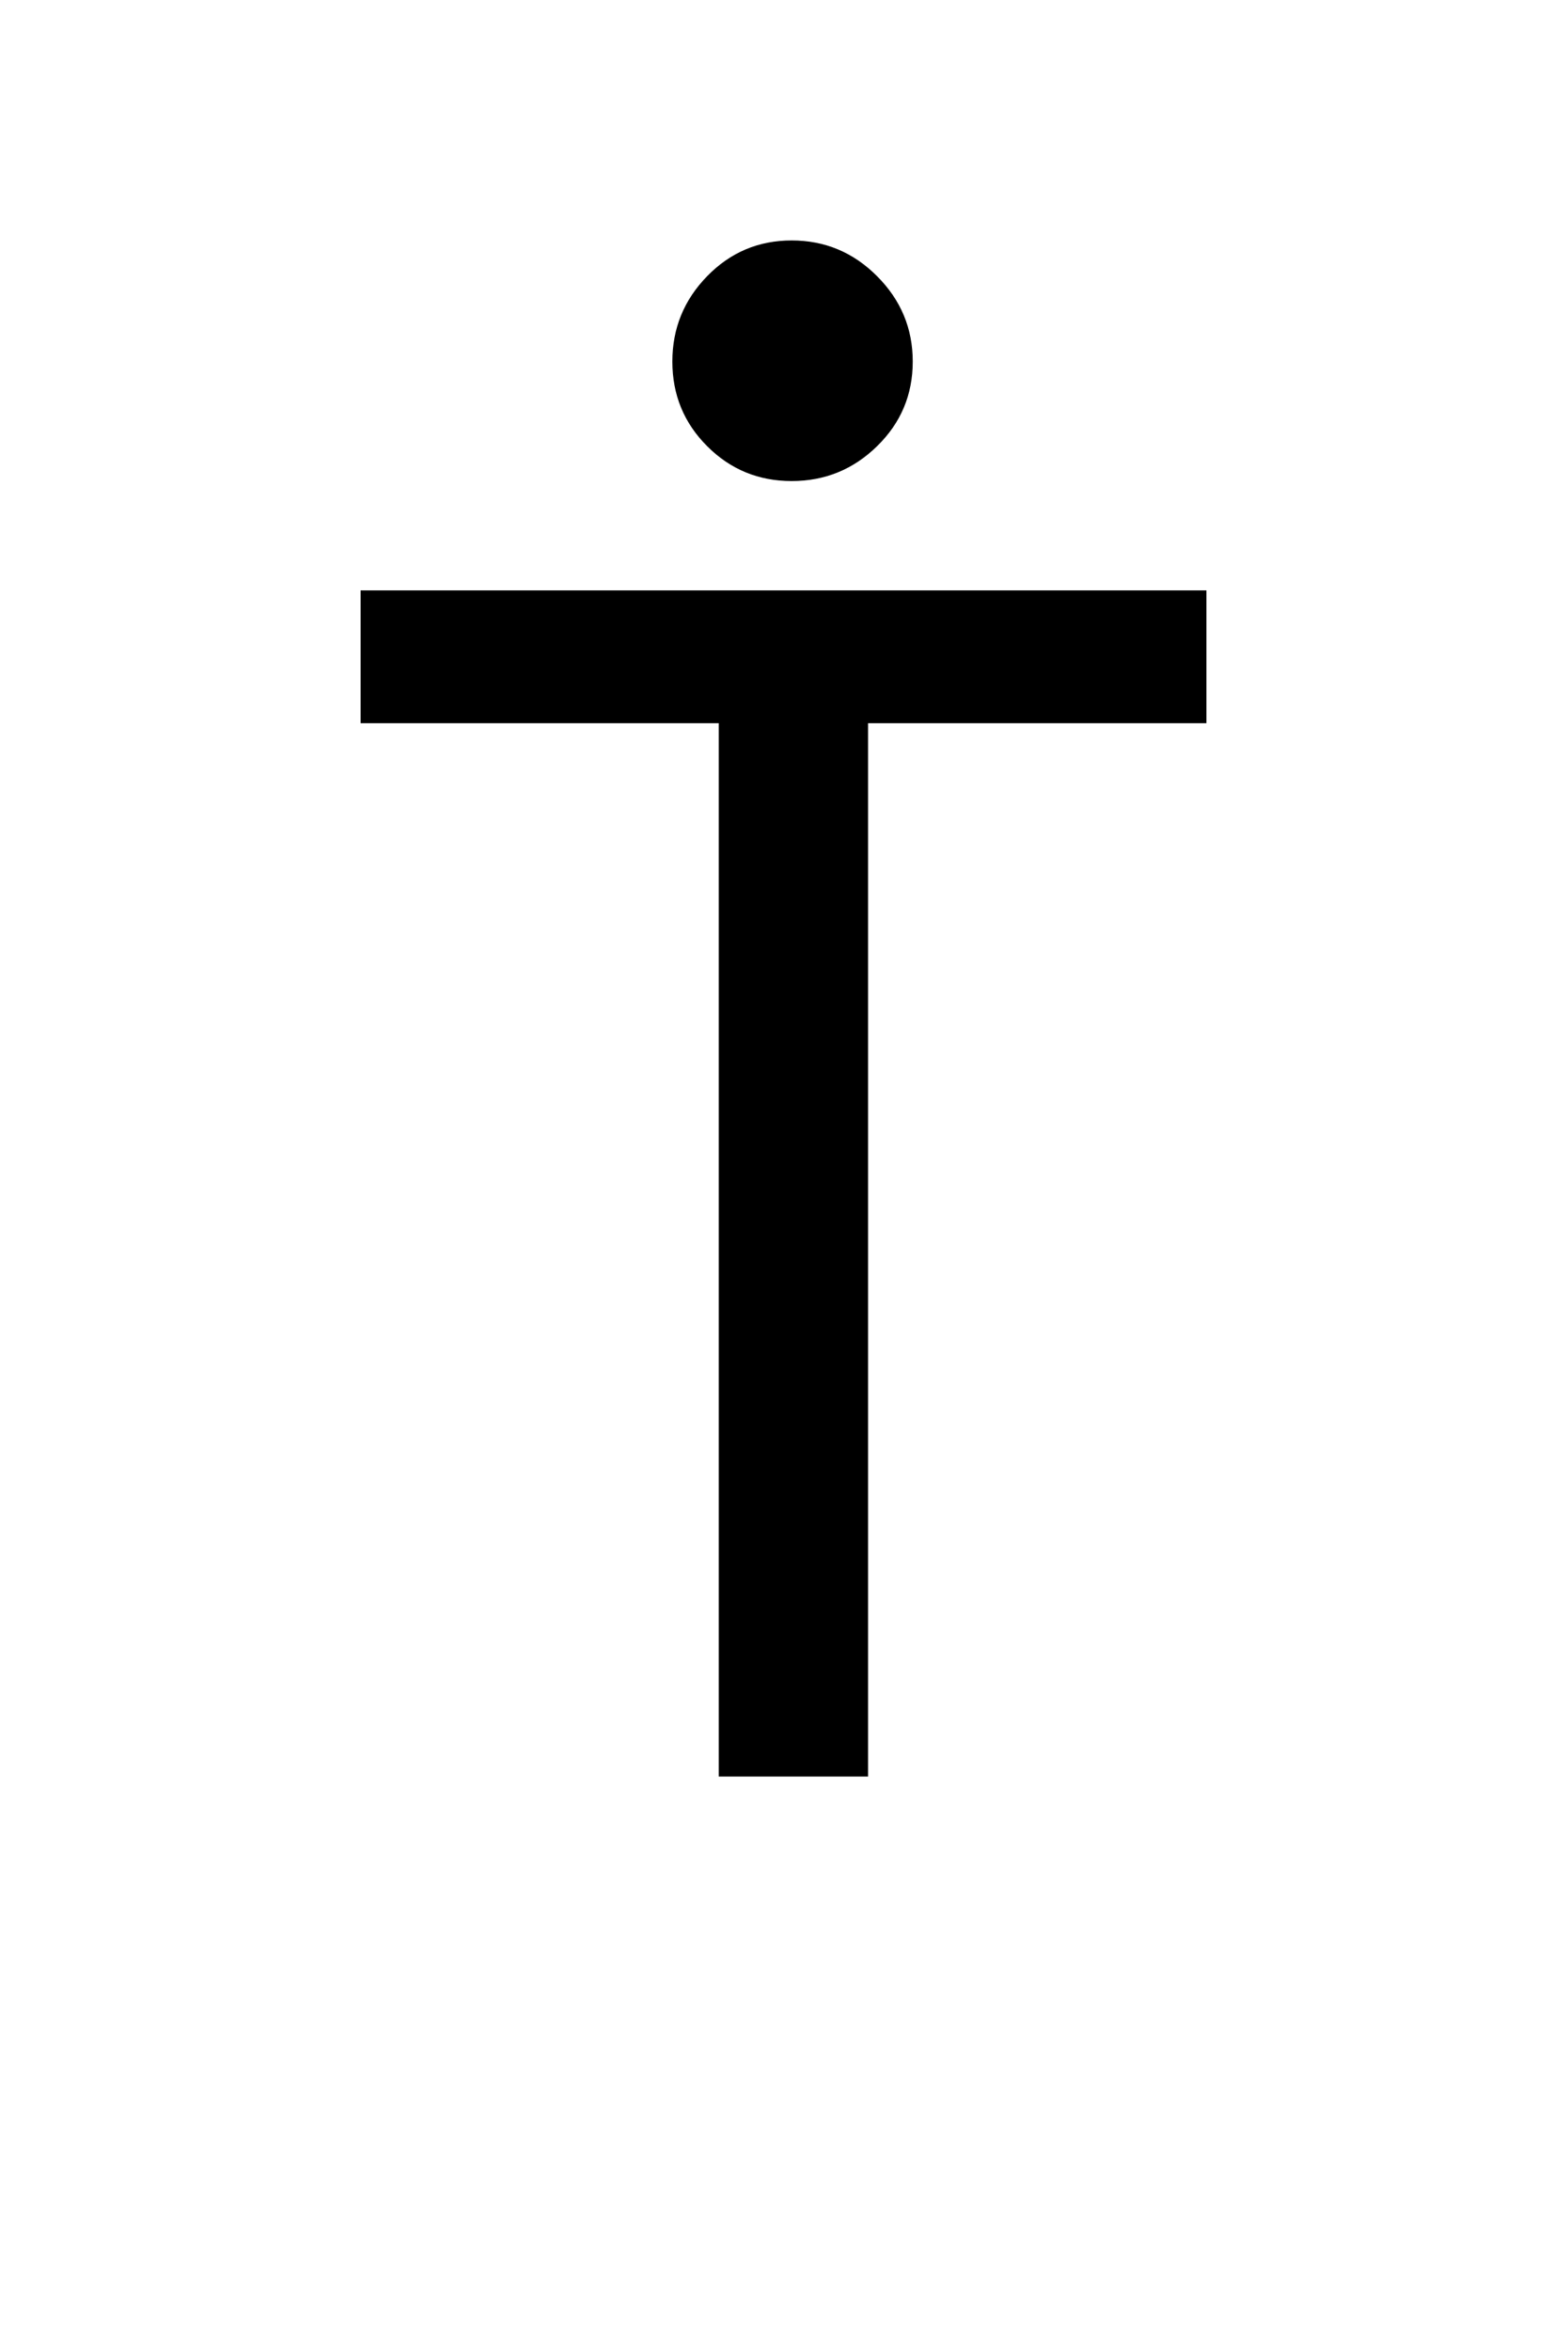 <?xml version="1.0" encoding="UTF-8"?>
<svg xmlns="http://www.w3.org/2000/svg" xmlns:xlink="http://www.w3.org/1999/xlink" width="142.08pt" height="212.88pt" viewBox="0 0 142.08 212.88" version="1.1">
<defs>
<g>
<symbol overflow="visible" id="glyph0-0">
<path style="stroke:none;" d=""/>
</symbol>
<symbol overflow="visible" id="glyph0-1">
<path style="stroke:none;" d="M 46.578 -117.203 C 43.578 -117.203 41.023 -118.254 38.922 -120.359 C 36.816 -122.461 35.766 -125.02 35.766 -128.031 C 35.766 -131.031 36.816 -133.609 38.922 -135.766 C 41.023 -137.922 43.578 -139 46.578 -139 C 49.586 -139 52.164 -137.922 54.312 -135.766 C 56.469 -133.609 57.547 -131.031 57.547 -128.031 C 57.547 -125.02 56.469 -122.461 54.312 -120.359 C 52.164 -118.254 49.586 -117.203 46.578 -117.203 Z M 39.969 0.156 L 39.969 -95.266 L 7.516 -95.266 L 7.516 -107.297 L 84.156 -107.297 L 84.156 -95.266 L 53.5 -95.266 L 53.5 0.156 Z M 39.969 0.156 "/>
</symbol>
</g>
</defs>
<g id="surface476">
<g clip-path="url(#clip1)" clip-rule="nonzero">
<path style=" stroke:none;fill-rule:nonzero;fill:rgb(100%,100%,100%);fill-opacity:0;" d="M 0 -20199.309 L 142 -20199.309 L 142 6803.977 L 0 6803.977 Z M 0 -20199.309 "/>
</g>
<g style="fill:rgb(0%,0%,0%);fill-opacity:1;">
  <use xlink:href="#glyph0-1" x="25.158" y="160.783"/>
</g>
</g>
</svg>